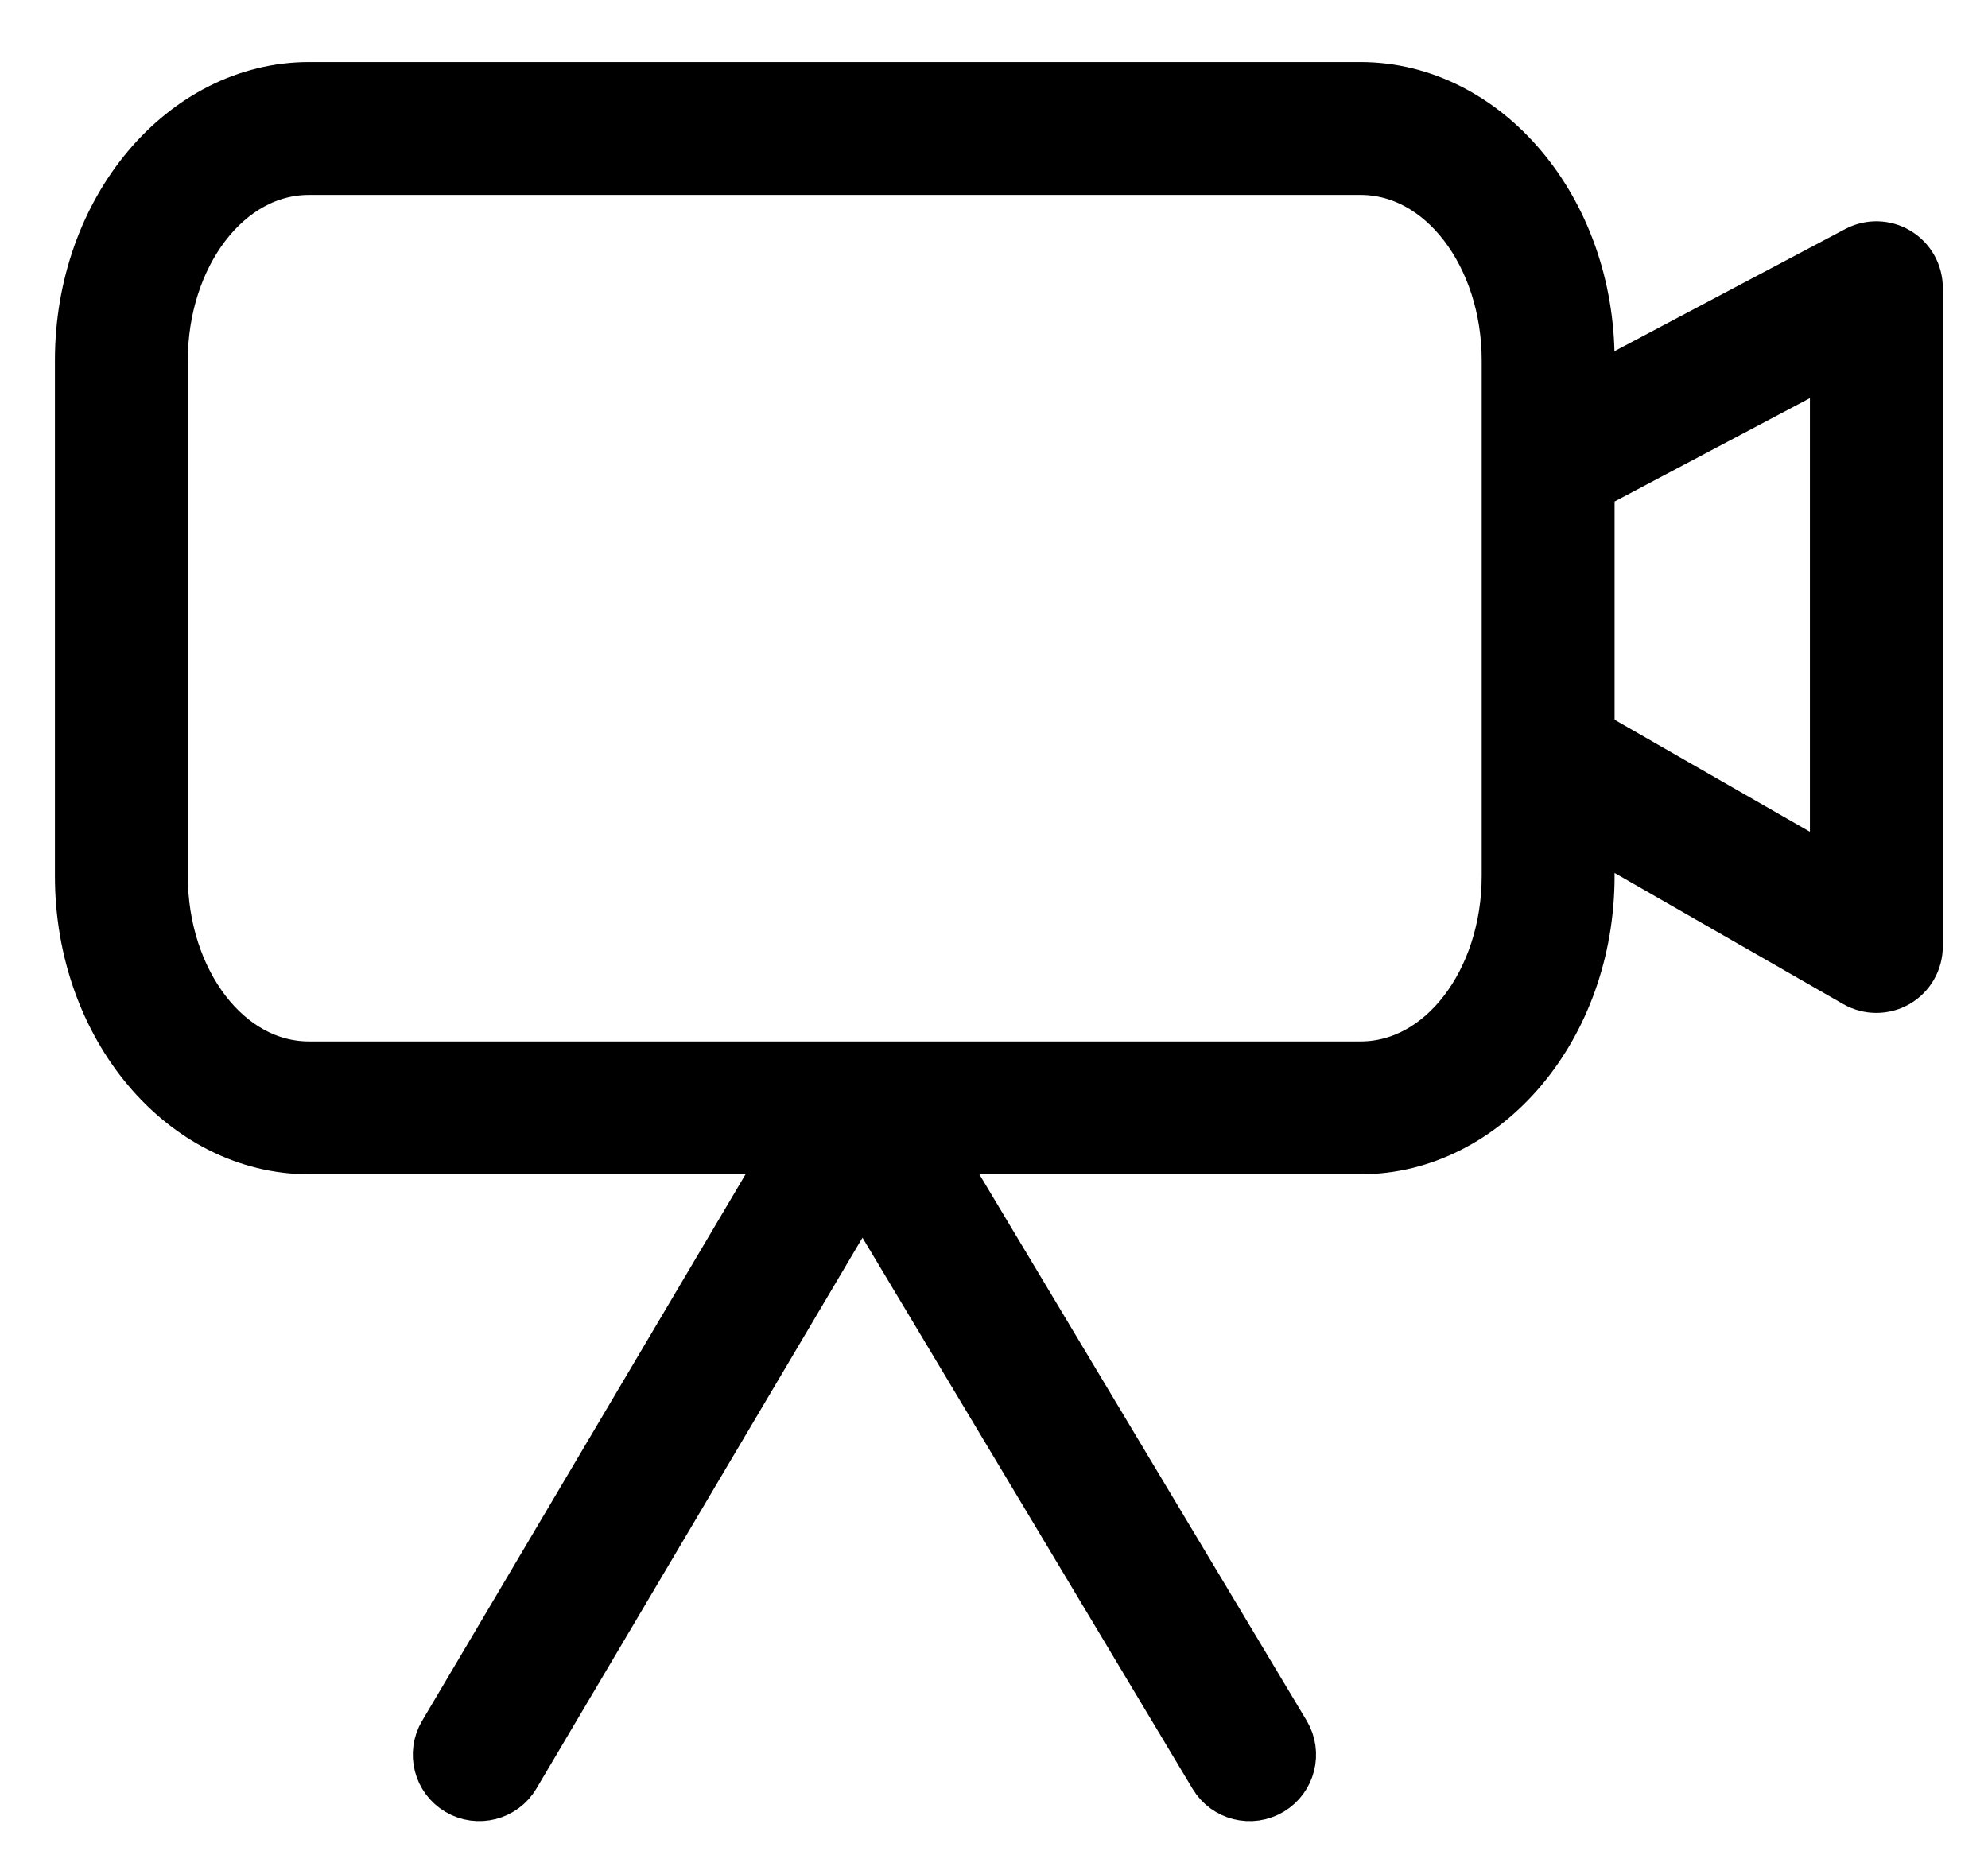 <?xml version="1.0" encoding="UTF-8" standalone="no"?>
<!DOCTYPE svg PUBLIC "-//W3C//DTD SVG 1.1//EN" "http://www.w3.org/Graphics/SVG/1.1/DTD/svg11.dtd">
<svg width="100%" height="100%" viewBox="0 0 29 27" version="1.1" xmlns="http://www.w3.org/2000/svg" xmlns:xlink="http://www.w3.org/1999/xlink" xml:space="preserve" xmlns:serif="http://www.serif.com/" style="fill-rule:evenodd;clip-rule:evenodd;stroke-linejoin:round;stroke-miterlimit:2;">
    <g transform="matrix(0.941,0,0,0.941,1.3,1.404)">
        <path d="M11.106,16.184L3.409,16.184C1.558,16.184 0,14.376 0,12.088L0,4.096C0,1.808 1.558,0 3.409,0L19.709,0C21.56,0 23.118,1.808 23.118,4.096L23.118,4.832L27.472,2.527C27.627,2.445 27.814,2.45 27.964,2.541C28.114,2.631 28.206,2.794 28.206,2.969L28.206,13.182C28.206,13.36 28.111,13.525 27.957,13.615C27.802,13.704 27.612,13.704 27.457,13.616L23.118,11.127L23.118,12.088C23.118,14.376 21.56,16.184 19.709,16.184L12.865,16.184L18.419,25.456C18.561,25.693 18.484,26 18.247,26.142C18.01,26.284 17.703,26.207 17.561,25.97L11.986,16.661L6.478,25.968C6.338,26.205 6.031,26.284 5.793,26.143C5.556,26.003 5.477,25.696 5.618,25.458L11.106,16.184ZM22.118,12.088C22.118,13.772 21.072,15.184 19.709,15.184L3.409,15.184C2.046,15.184 1,13.772 1,12.088L1,4.096C1,2.412 2.046,1 3.409,1L19.709,1C21.072,1 22.118,2.412 22.118,4.096L22.118,12.088ZM23.118,5.964L23.118,9.974L27.206,12.319L27.206,3.8L23.118,5.964Z" style="fill:black;stroke:black;stroke-width:1.06px;"/>
    </g>
</svg>
